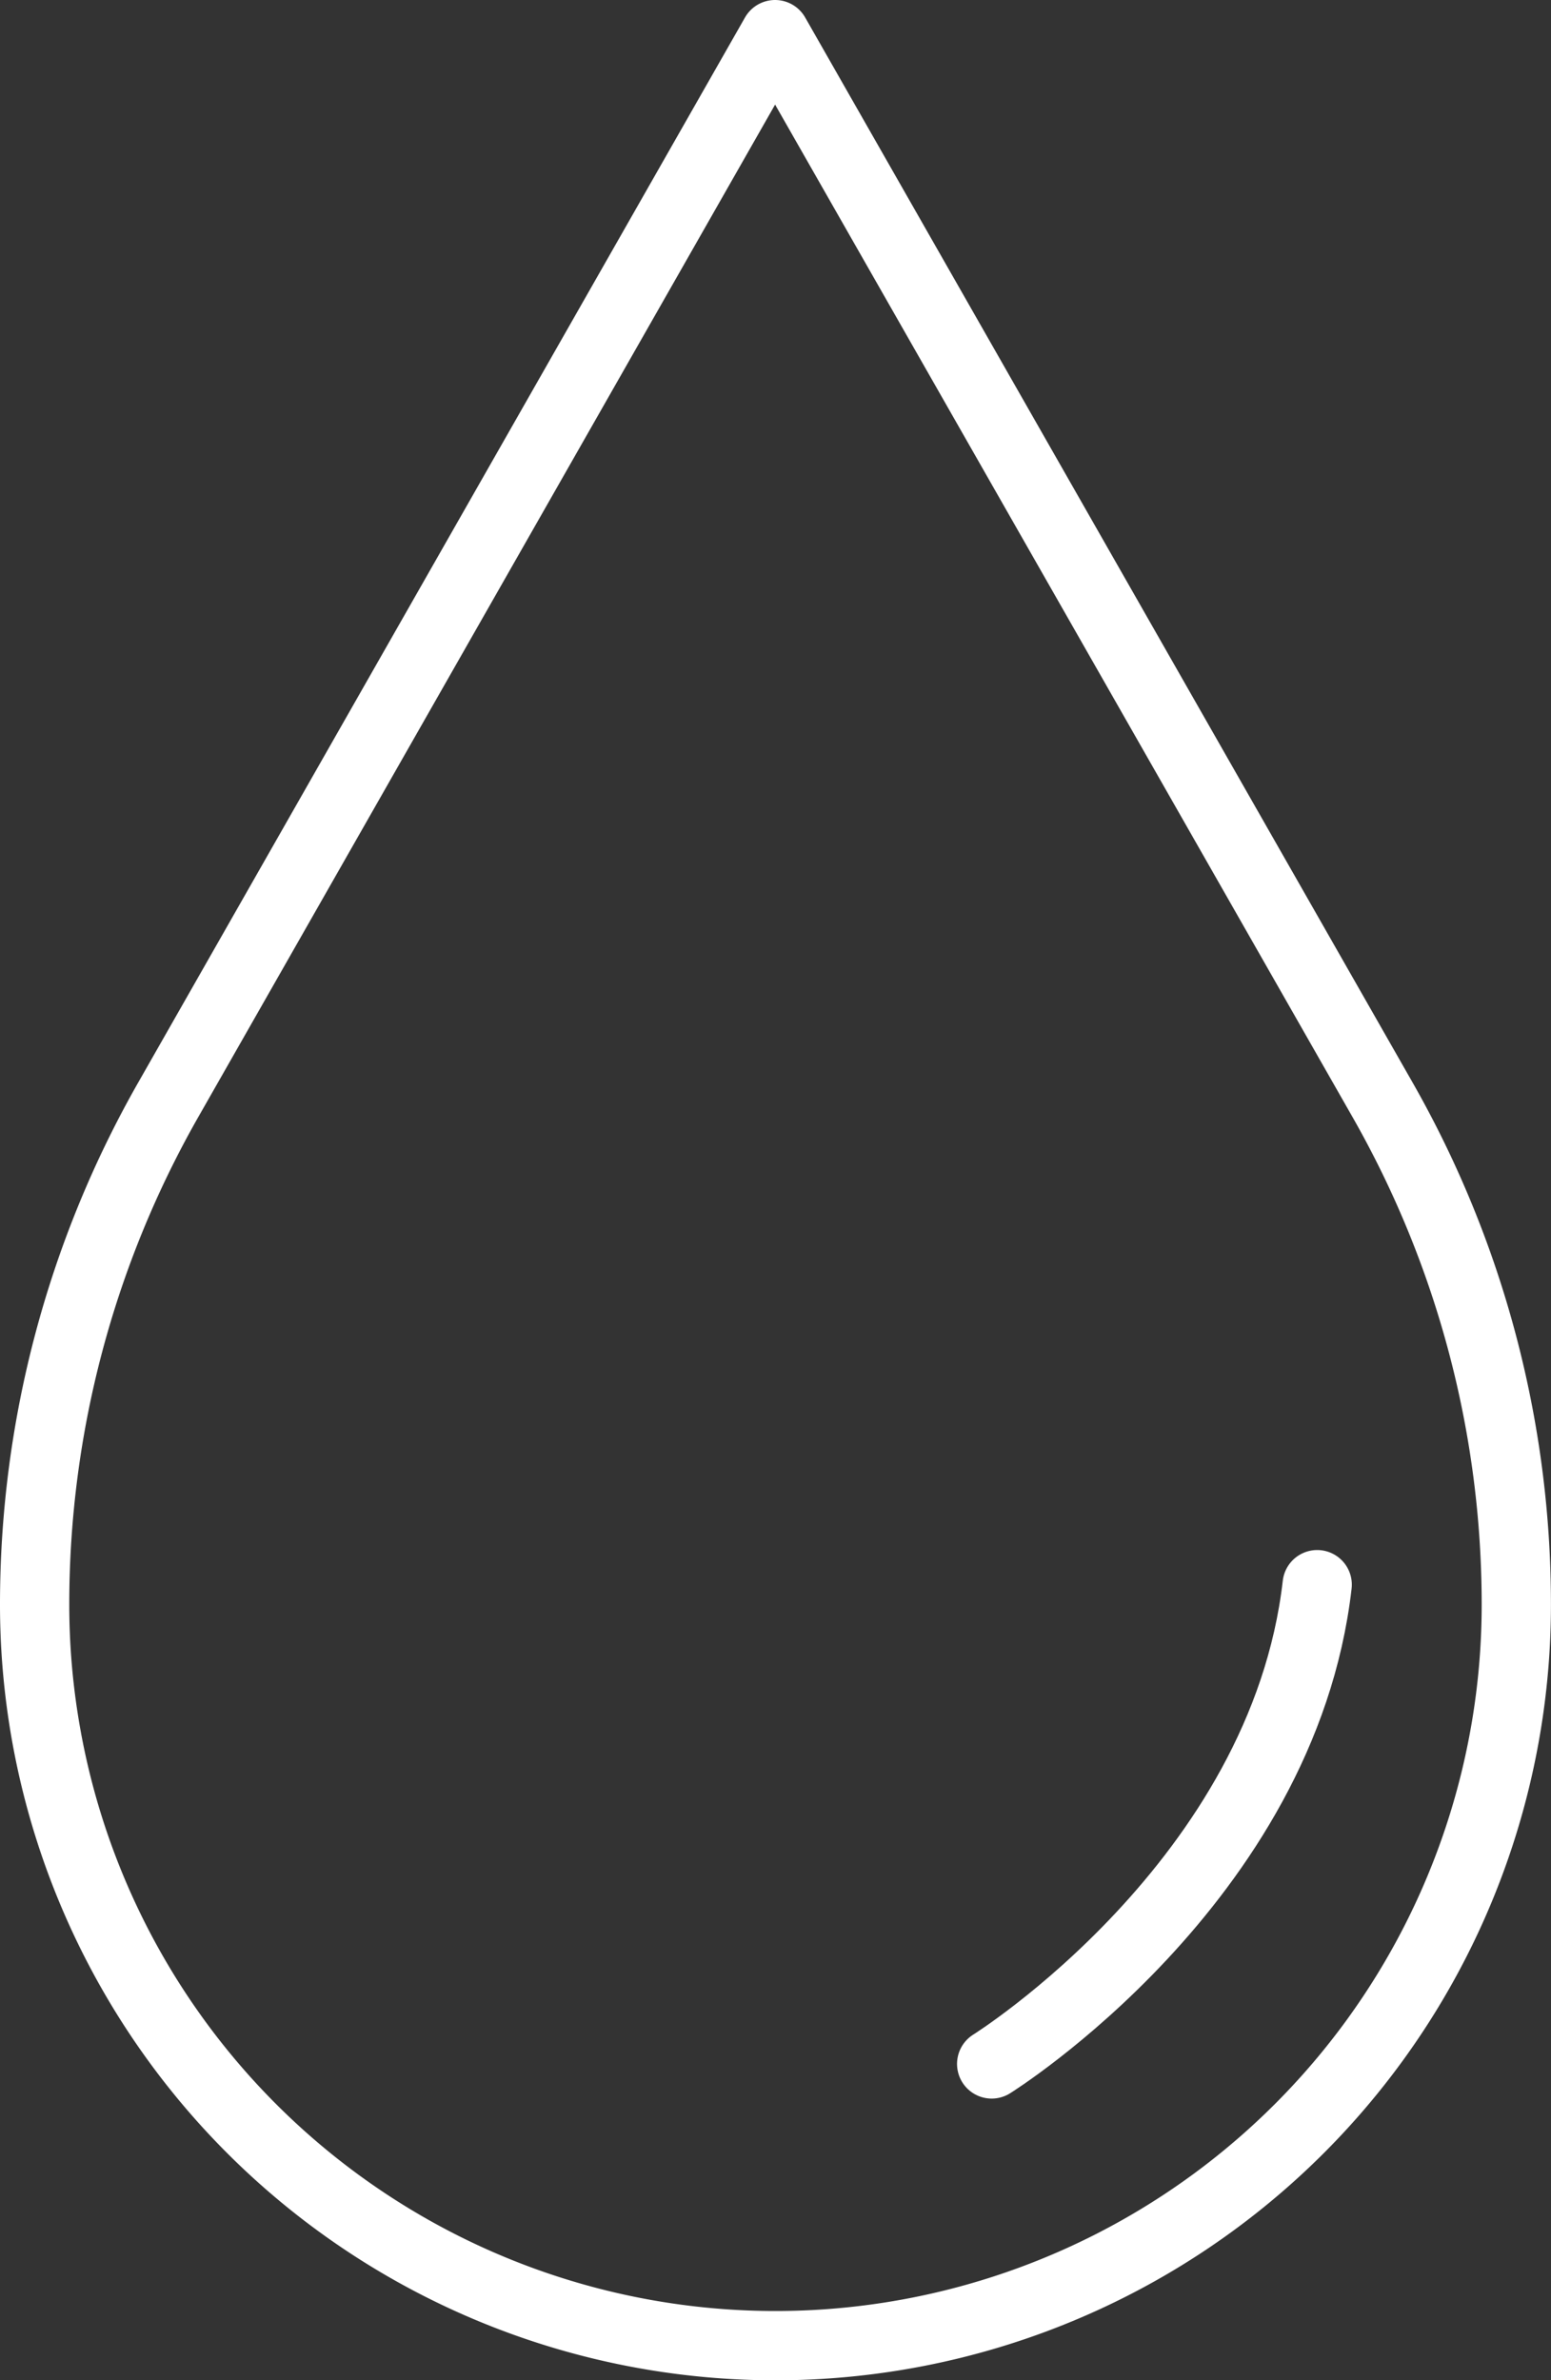 <svg xmlns="http://www.w3.org/2000/svg" xmlns:xlink="http://www.w3.org/1999/xlink" width="33.586" height="51.527" viewBox="0 0 33.586 51.527"><rect x="0" y="0" width="33.586" height="51.527" fill="#333333" stroke="none"/><defs><clipPath id="clip-path"><rect id="Rectangle_1" data-name="Rectangle 1" width="33.586" height="51.527" transform="translate(0 0)" fill="none"></rect></clipPath></defs><g id="Group_2" data-name="Group 2" transform="translate(0 0)"><g id="Group_1" data-name="Group 1" clip-path="url(#clip-path)"><path id="Path_1" data-name="Path 1" d="M29.937,23.805,16.784.75,3.643,23.808A22.064,22.064,0,0,0,.75,34.73v.005a16.042,16.042,0,1,0,32.085,0A22.061,22.061,0,0,0,29.937,23.805Z" fill="none" stroke="#fff" stroke-linecap="round" stroke-linejoin="round" stroke-width="1.5"></path><path id="Path_2" data-name="Path 2" d="M21.474,44.679s6.31-3.934,7.049-10.375" fill="none" stroke="#fff" stroke-linecap="round" stroke-linejoin="round" stroke-width="1.5"></path></g></g></svg>